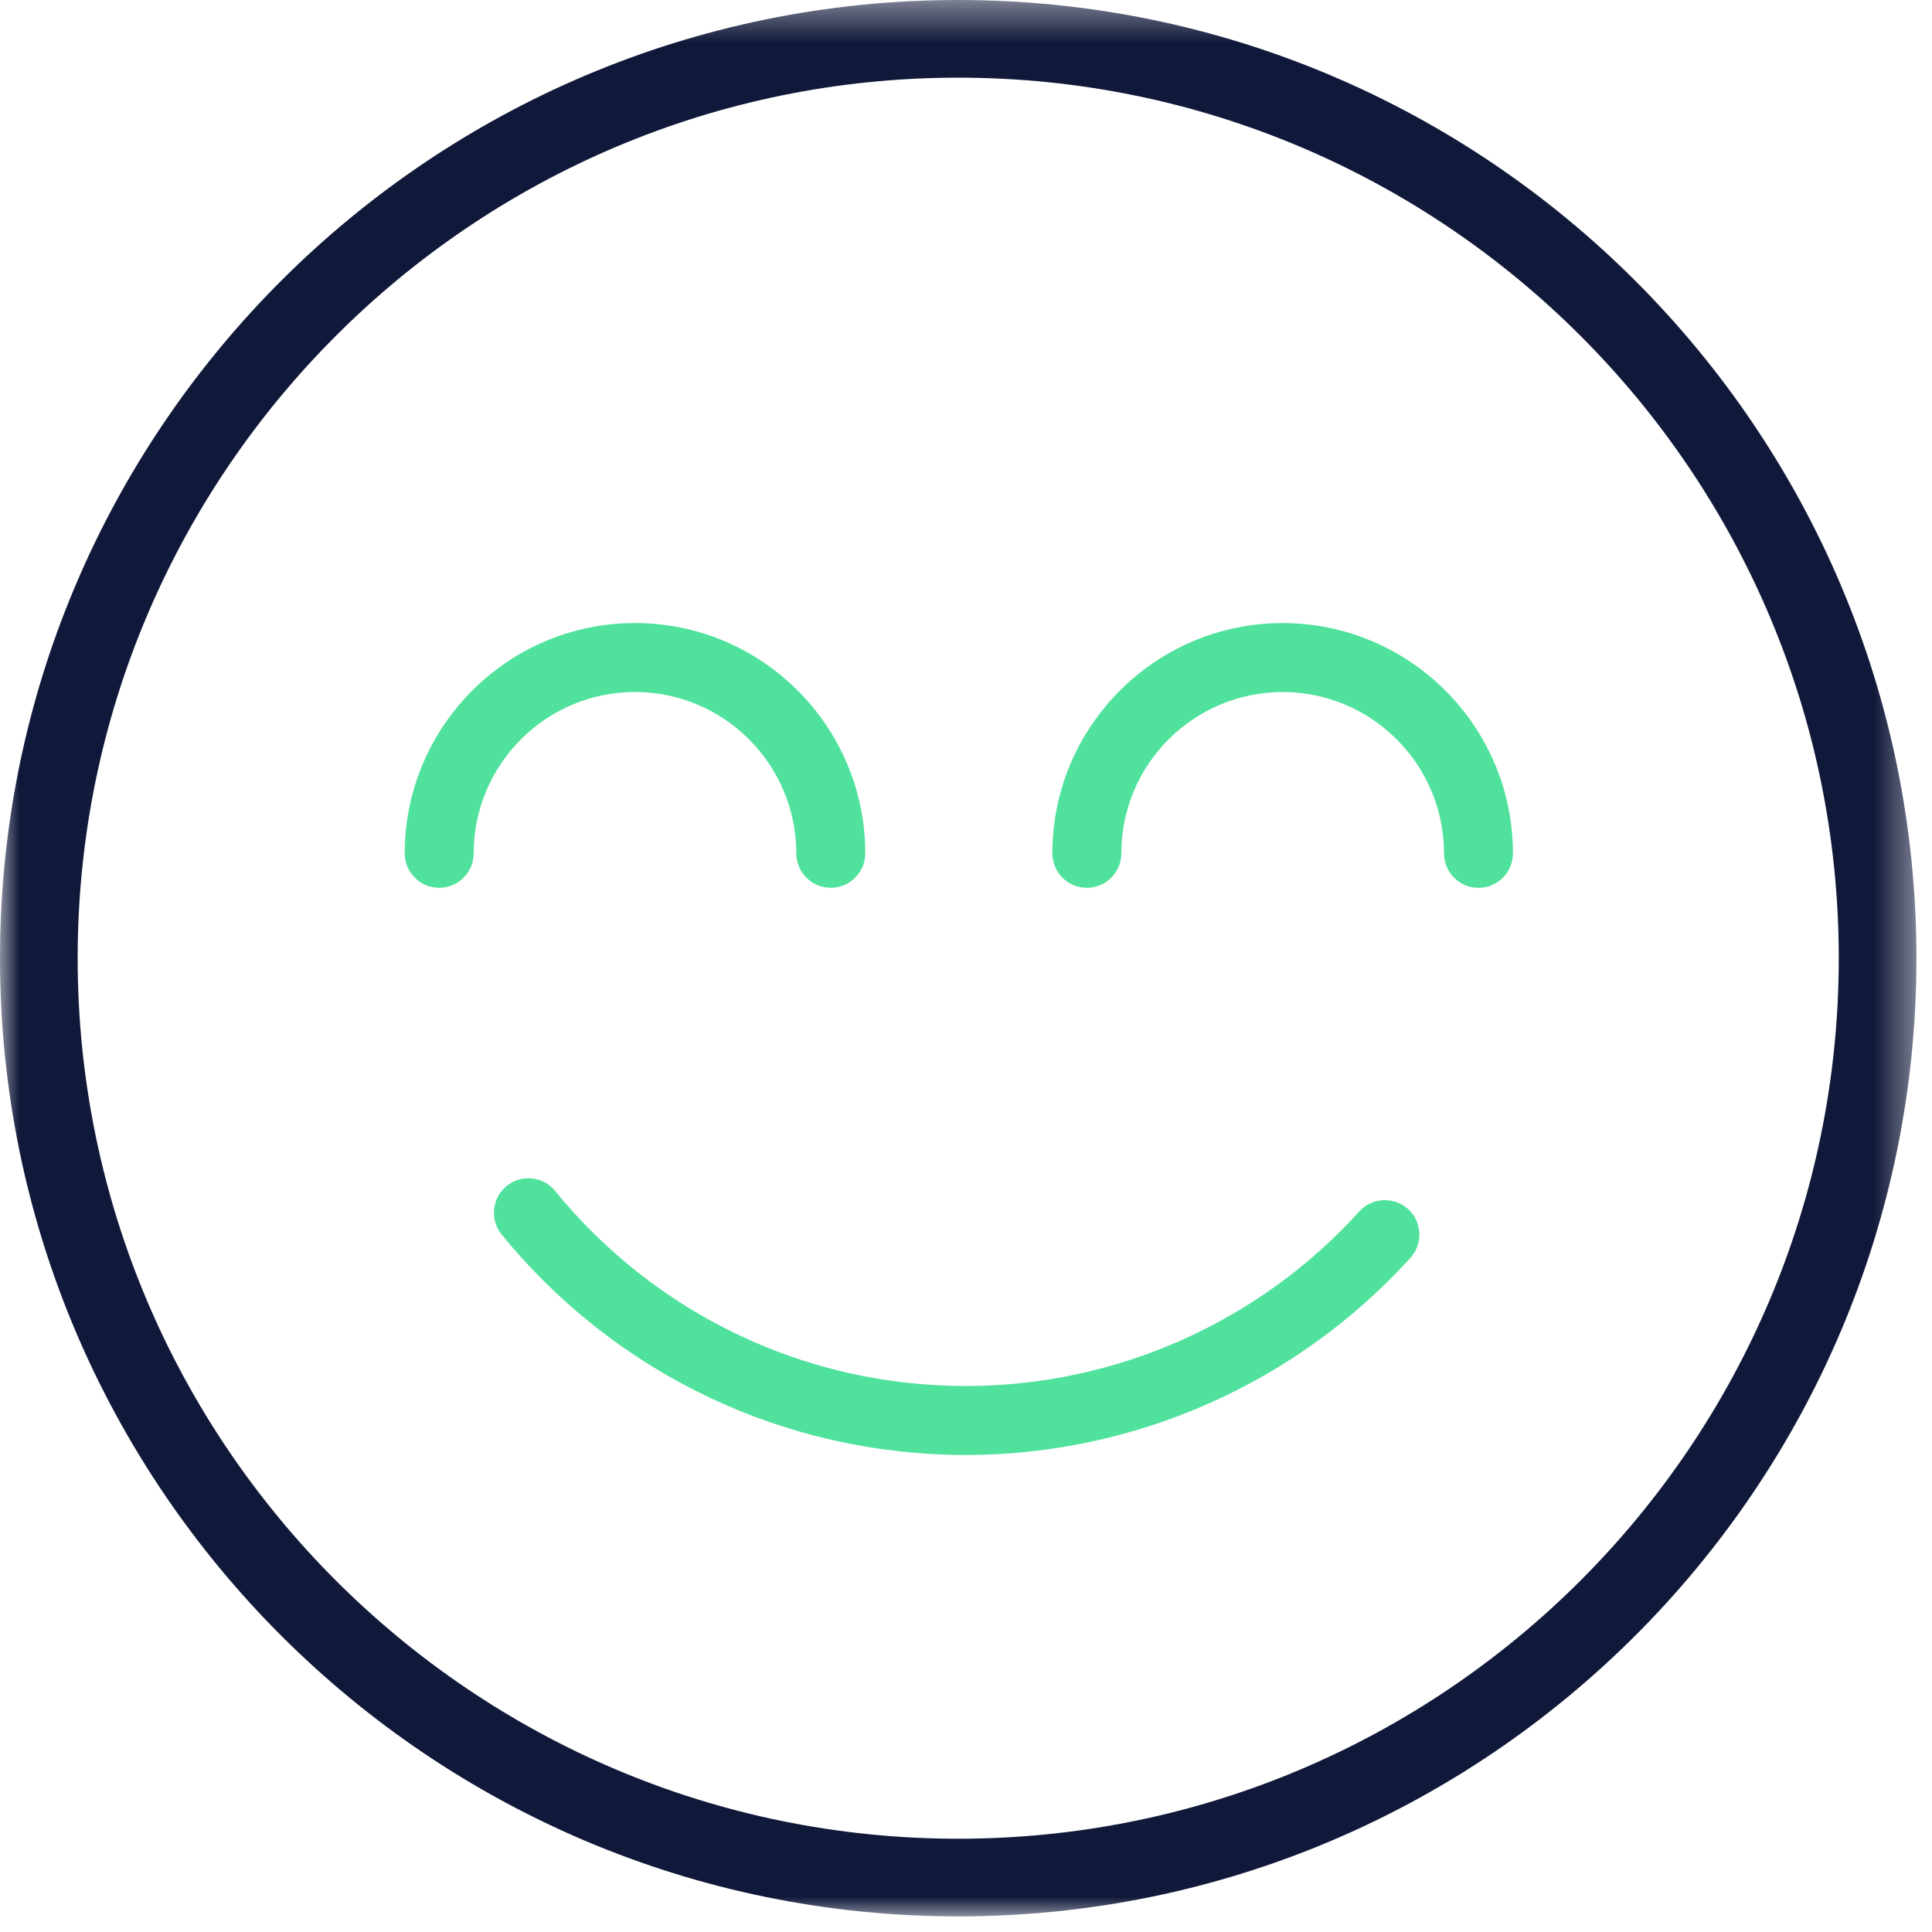 <?xml version="1.0" encoding="UTF-8"?>
<svg width="50px" height="50px" viewBox="0 0 50 50" version="1.1" xmlns="http://www.w3.org/2000/svg" xmlns:xlink="http://www.w3.org/1999/xlink">
    <!-- Generator: Sketch 51.3 (57544) - http://www.bohemiancoding.com/sketch -->
    <title>Group 10</title>
    <desc>Created with Sketch.</desc>
    <defs>
        <polygon id="path-1" points="0 0.404 49.597 0.404 49.597 50 0 50"></polygon>
    </defs>
    <g id="Page-1" stroke="none" stroke-width="1" fill="none" fill-rule="evenodd">
        <g id="Careers" transform="translate(-1211, -2499)">
            <g id="Group-10" transform="translate(1211, 2498)">
                <g id="Group-3" transform="translate(0, 0.596)">
                    <mask id="mask-2" fill="white">
                        <use xlink:href="#path-1"></use>
                    </mask>
                    <g id="Clip-2"></g>
                    <path d="M47.587,25.202 C47.587,37.767 37.363,47.99 24.798,47.99 C12.233,47.99 2.01,37.767 2.01,25.202 C2.01,12.637 12.233,2.414 24.798,2.414 C37.363,2.414 47.587,12.637 47.587,25.202 M24.798,0.404 C11.124,0.404 0,11.528 0,25.202 C0,38.876 11.124,50 24.798,50 C38.473,50 49.597,38.876 49.597,25.202 C49.597,11.528 38.473,0.404 24.798,0.404" id="Fill-1" fill="#11193A" mask="url(#mask-2)"></path>
                </g>
                <path d="M35.797,32.06 C35.559,32.072 35.34,32.176 35.178,32.352 C32.58,35.224 28.87,36.87 24.999,36.87 C20.863,36.87 16.987,35.03 14.365,31.82 C14.054,31.439 13.491,31.384 13.11,31.694 C12.73,32.006 12.671,32.569 12.984,32.951 C15.943,36.576 20.323,38.655 24.999,38.655 C29.372,38.655 33.566,36.795 36.504,33.55 C36.834,33.185 36.805,32.62 36.441,32.29 C36.264,32.13 36.036,32.053 35.797,32.06" id="Fill-4" fill="#50E29D"></path>
                <path d="M16.433,18.909 C18.735,18.909 20.608,20.782 20.608,23.084 C20.608,23.576 21.008,23.976 21.5,23.976 C21.992,23.976 22.393,23.576 22.393,23.084 C22.393,19.798 19.719,17.124 16.433,17.124 C13.147,17.124 10.474,19.798 10.474,23.084 C10.474,23.576 10.874,23.976 11.367,23.976 C11.858,23.976 12.259,23.576 12.259,23.084 C12.259,20.782 14.131,18.909 16.433,18.909" id="Fill-6" fill="#50E29D"></path>
                <path d="M33.194,17.125 C29.908,17.125 27.235,19.798 27.235,23.084 C27.235,23.577 27.635,23.977 28.128,23.977 C28.62,23.977 29.02,23.577 29.02,23.084 C29.02,20.783 30.893,18.91 33.194,18.91 C35.497,18.91 37.37,20.783 37.37,23.084 C37.37,23.577 37.77,23.977 38.262,23.977 C38.754,23.977 39.155,23.577 39.155,23.084 C39.155,19.798 36.48,17.125 33.194,17.125" id="Fill-8" fill="#50E29D"></path>
            </g>
        </g>
    </g>
</svg>